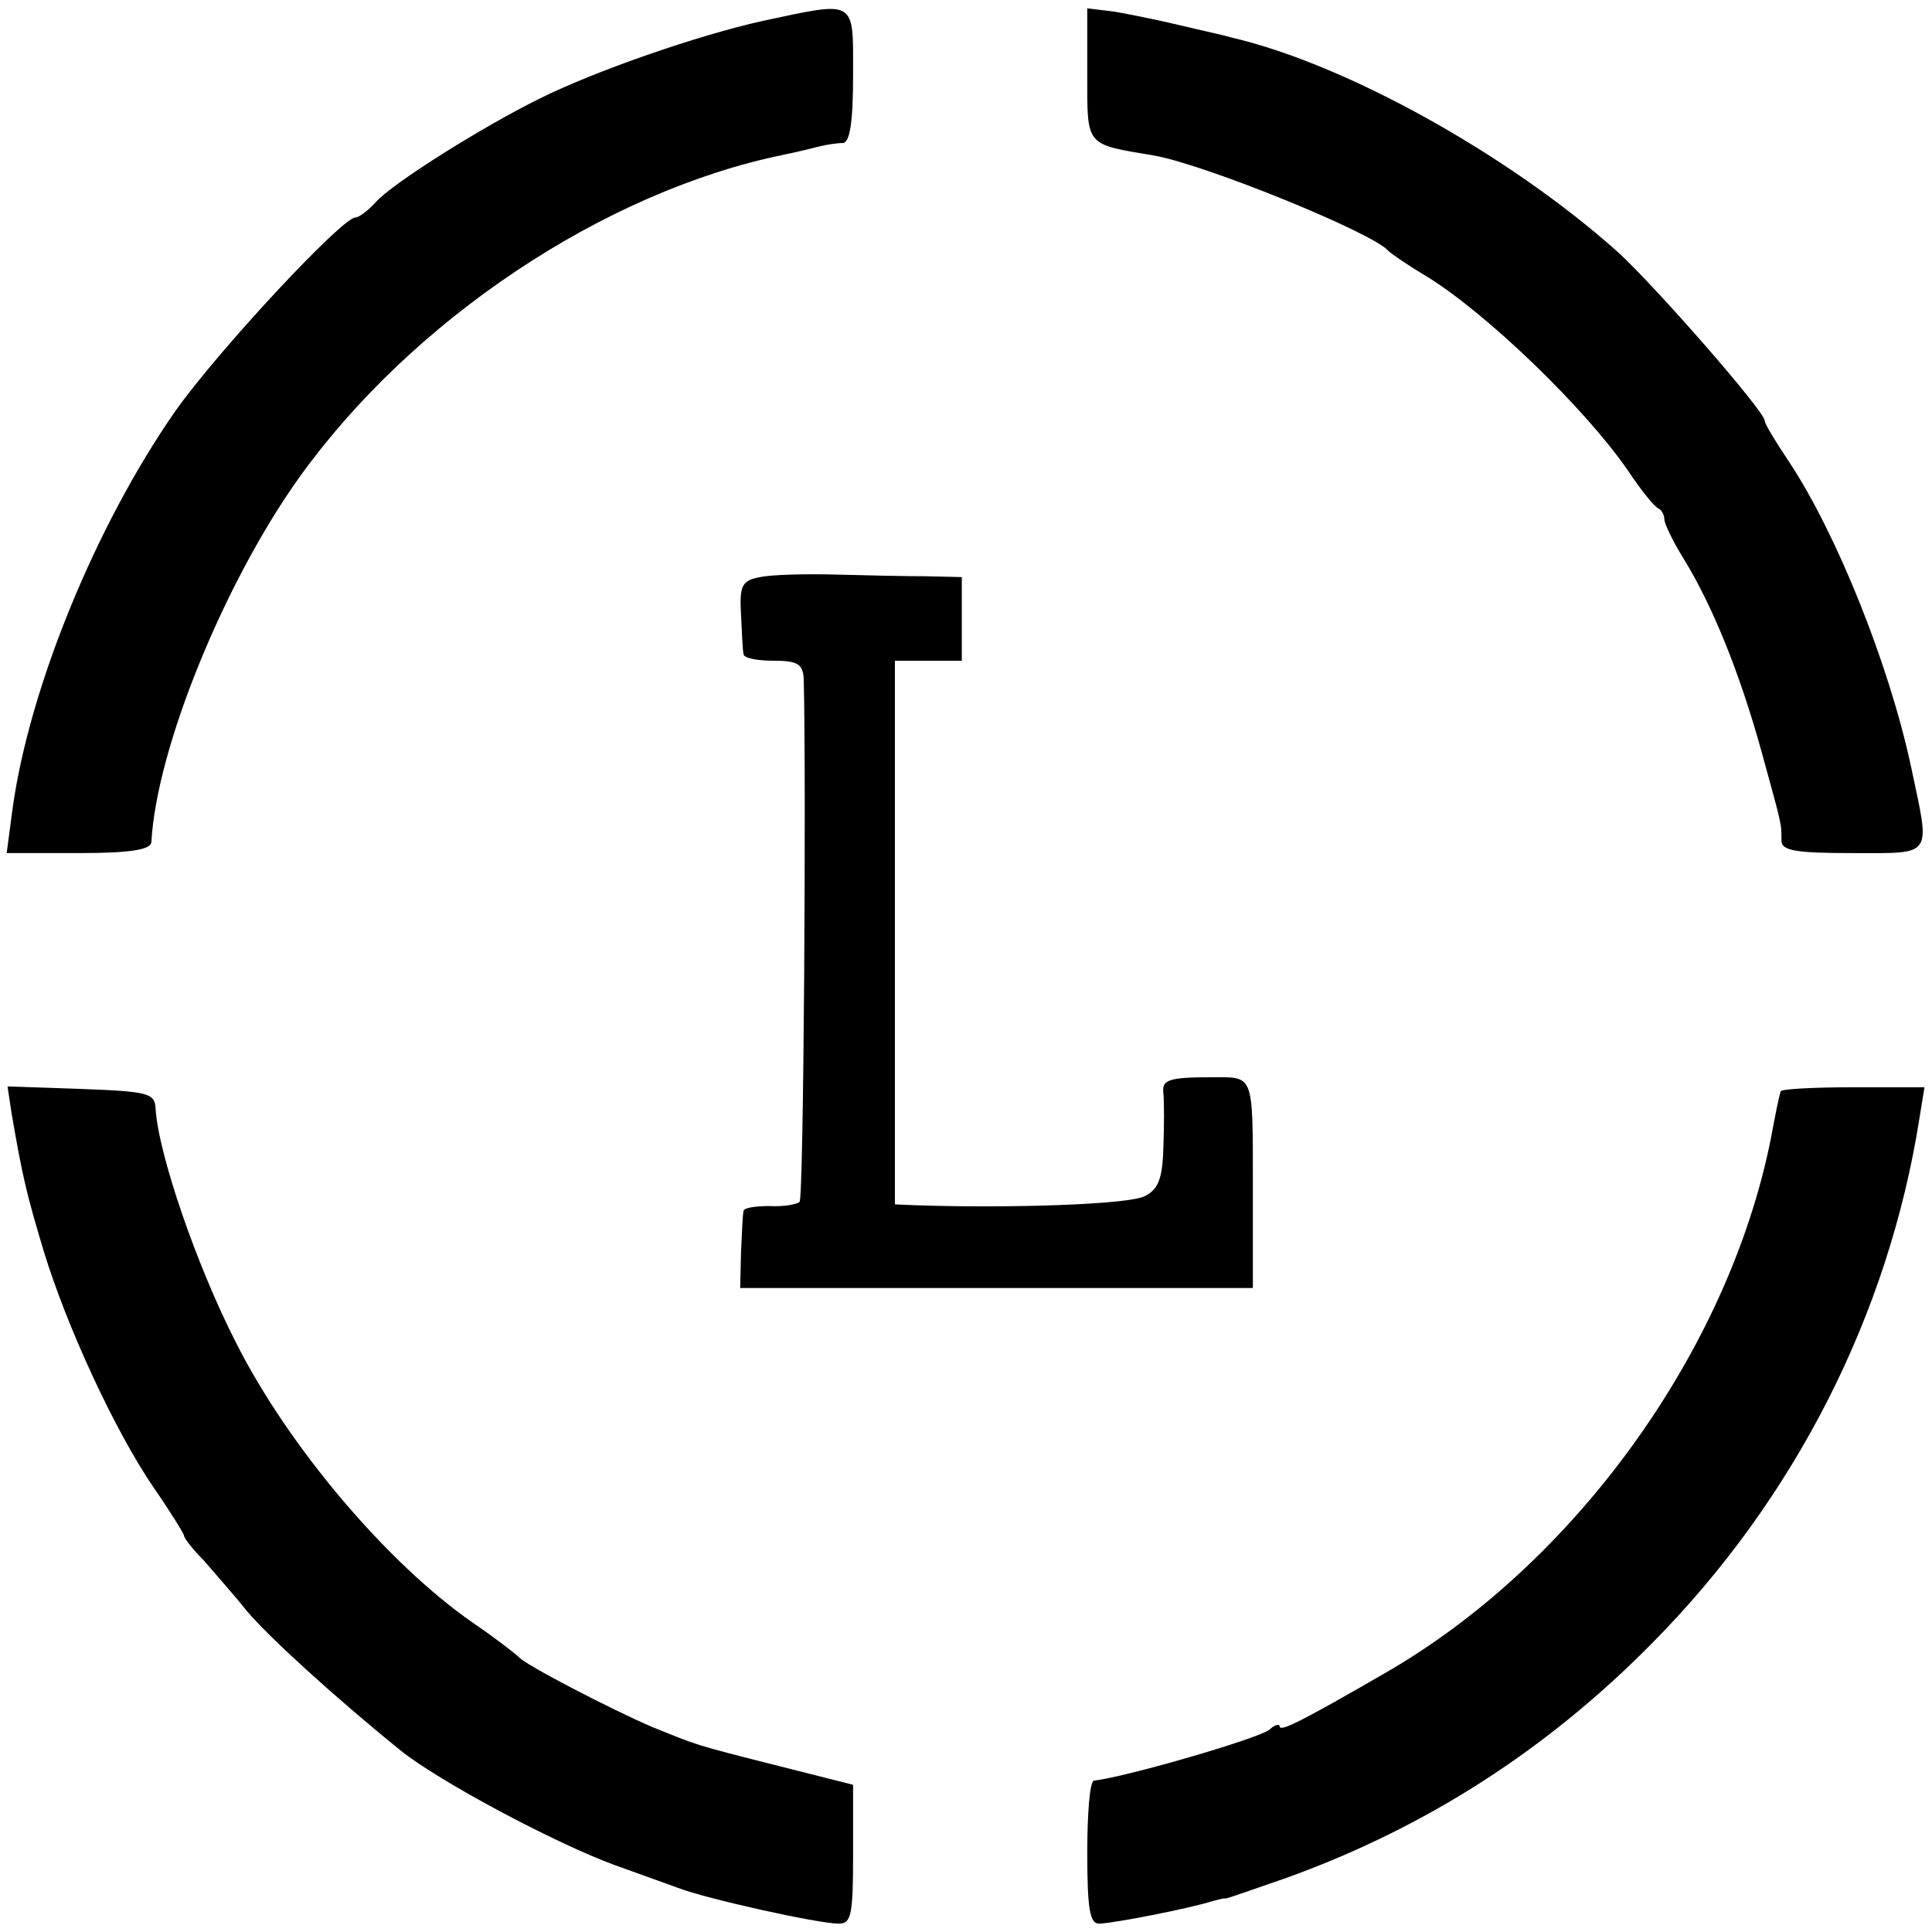 <?xml version="1.0" standalone="no"?>
<!DOCTYPE svg PUBLIC "-//W3C//DTD SVG 20010904//EN"
 "http://www.w3.org/TR/2001/REC-SVG-20010904/DTD/svg10.dtd">
<svg version="1.0" xmlns="http://www.w3.org/2000/svg"
 width="231pt" height="231pt" viewBox="0 0 231 231"
 preserveAspectRatio="xMidYMid meet">
<g transform="translate(0,231) scale(0.1,-0.1)"
fill="#000000" stroke="none">
<path d="M912 2285 c-77 -17 -201 -60 -267 -93 -69 -34 -177 -102 -196 -124
-9 -10 -20 -18 -24 -18 -16 0 -164 -159 -215 -231 -95 -136 -175 -331 -195
-476 l-7 -53 86 0 c62 0 86 4 87 13 6 112 87 310 176 435 135 189 365 343 580
387 15 3 35 8 43 10 8 2 21 4 28 4 8 1 12 24 12 81 0 92 5 89 -108 65z"/>
<path d="M1300 2221 c0 -87 -3 -83 80 -97 62 -11 263 -93 280 -114 3 -3 23
-17 45 -30 72 -44 190 -158 241 -232 16 -24 32 -44 37 -46 4 -2 7 -8 7 -13 0
-5 10 -26 23 -47 34 -55 67 -136 93 -230 25 -91 24 -86 24 -107 0 -12 16 -15
85 -15 98 0 93 -6 70 103 -26 122 -89 279 -146 365 -16 24 -29 45 -29 49 0 11
-130 160 -176 202 -130 116 -324 224 -461 256 -10 3 -38 9 -63 15 -25 6 -60
13 -77 16 l-33 4 0 -79z"/>
<path d="M909 1620 c-22 -4 -25 -10 -23 -45 1 -22 2 -43 3 -47 0 -5 17 -8 36
-8 29 0 35 -4 36 -22 3 -122 0 -621 -5 -625 -3 -3 -19 -6 -36 -5 -16 0 -31 -2
-31 -6 -1 -4 -2 -26 -3 -49 l-1 -43 306 0 307 0 0 125 c0 132 1 127 -48 127
-53 0 -61 -3 -59 -19 1 -10 1 -39 0 -65 -1 -37 -6 -50 -22 -58 -17 -10 -159
-15 -276 -11 l-23 1 0 325 0 325 40 0 40 0 0 50 0 50 -42 1 c-24 0 -72 1 -108
2 -36 1 -77 0 -91 -3z"/>
<path d="M14 978 c13 -76 18 -96 38 -163 28 -92 86 -217 132 -284 20 -29 36
-55 36 -57 0 -3 10 -16 23 -29 12 -14 36 -41 52 -61 26 -31 105 -103 184 -167
46 -37 185 -111 256 -137 33 -12 67 -24 75 -27 33 -13 168 -43 193 -43 15 0
17 11 17 83 l0 83 -87 22 c-107 27 -98 25 -153 47 -51 22 -153 75 -160 84 -3
3 -27 22 -55 41 -102 71 -220 210 -283 335 -47 92 -93 226 -96 280 -1 18 -9
20 -89 23 l-88 3 5 -33z"/>
<path d="M2129 1005 c-3 -11 -5 -21 -12 -58 -51 -253 -235 -508 -462 -638
-102 -59 -125 -70 -125 -63 0 3 -6 2 -12 -4 -14 -11 -173 -57 -210 -61 -5 -1
-8 -39 -8 -86 0 -67 3 -85 14 -85 15 0 108 18 136 27 8 2 15 4 15 3 0 -1 33
11 74 25 166 60 311 153 437 281 170 172 282 392 319 627 l6 37 -85 0 c-47 0
-87 -2 -87 -5z"/>
</g>
</svg>
